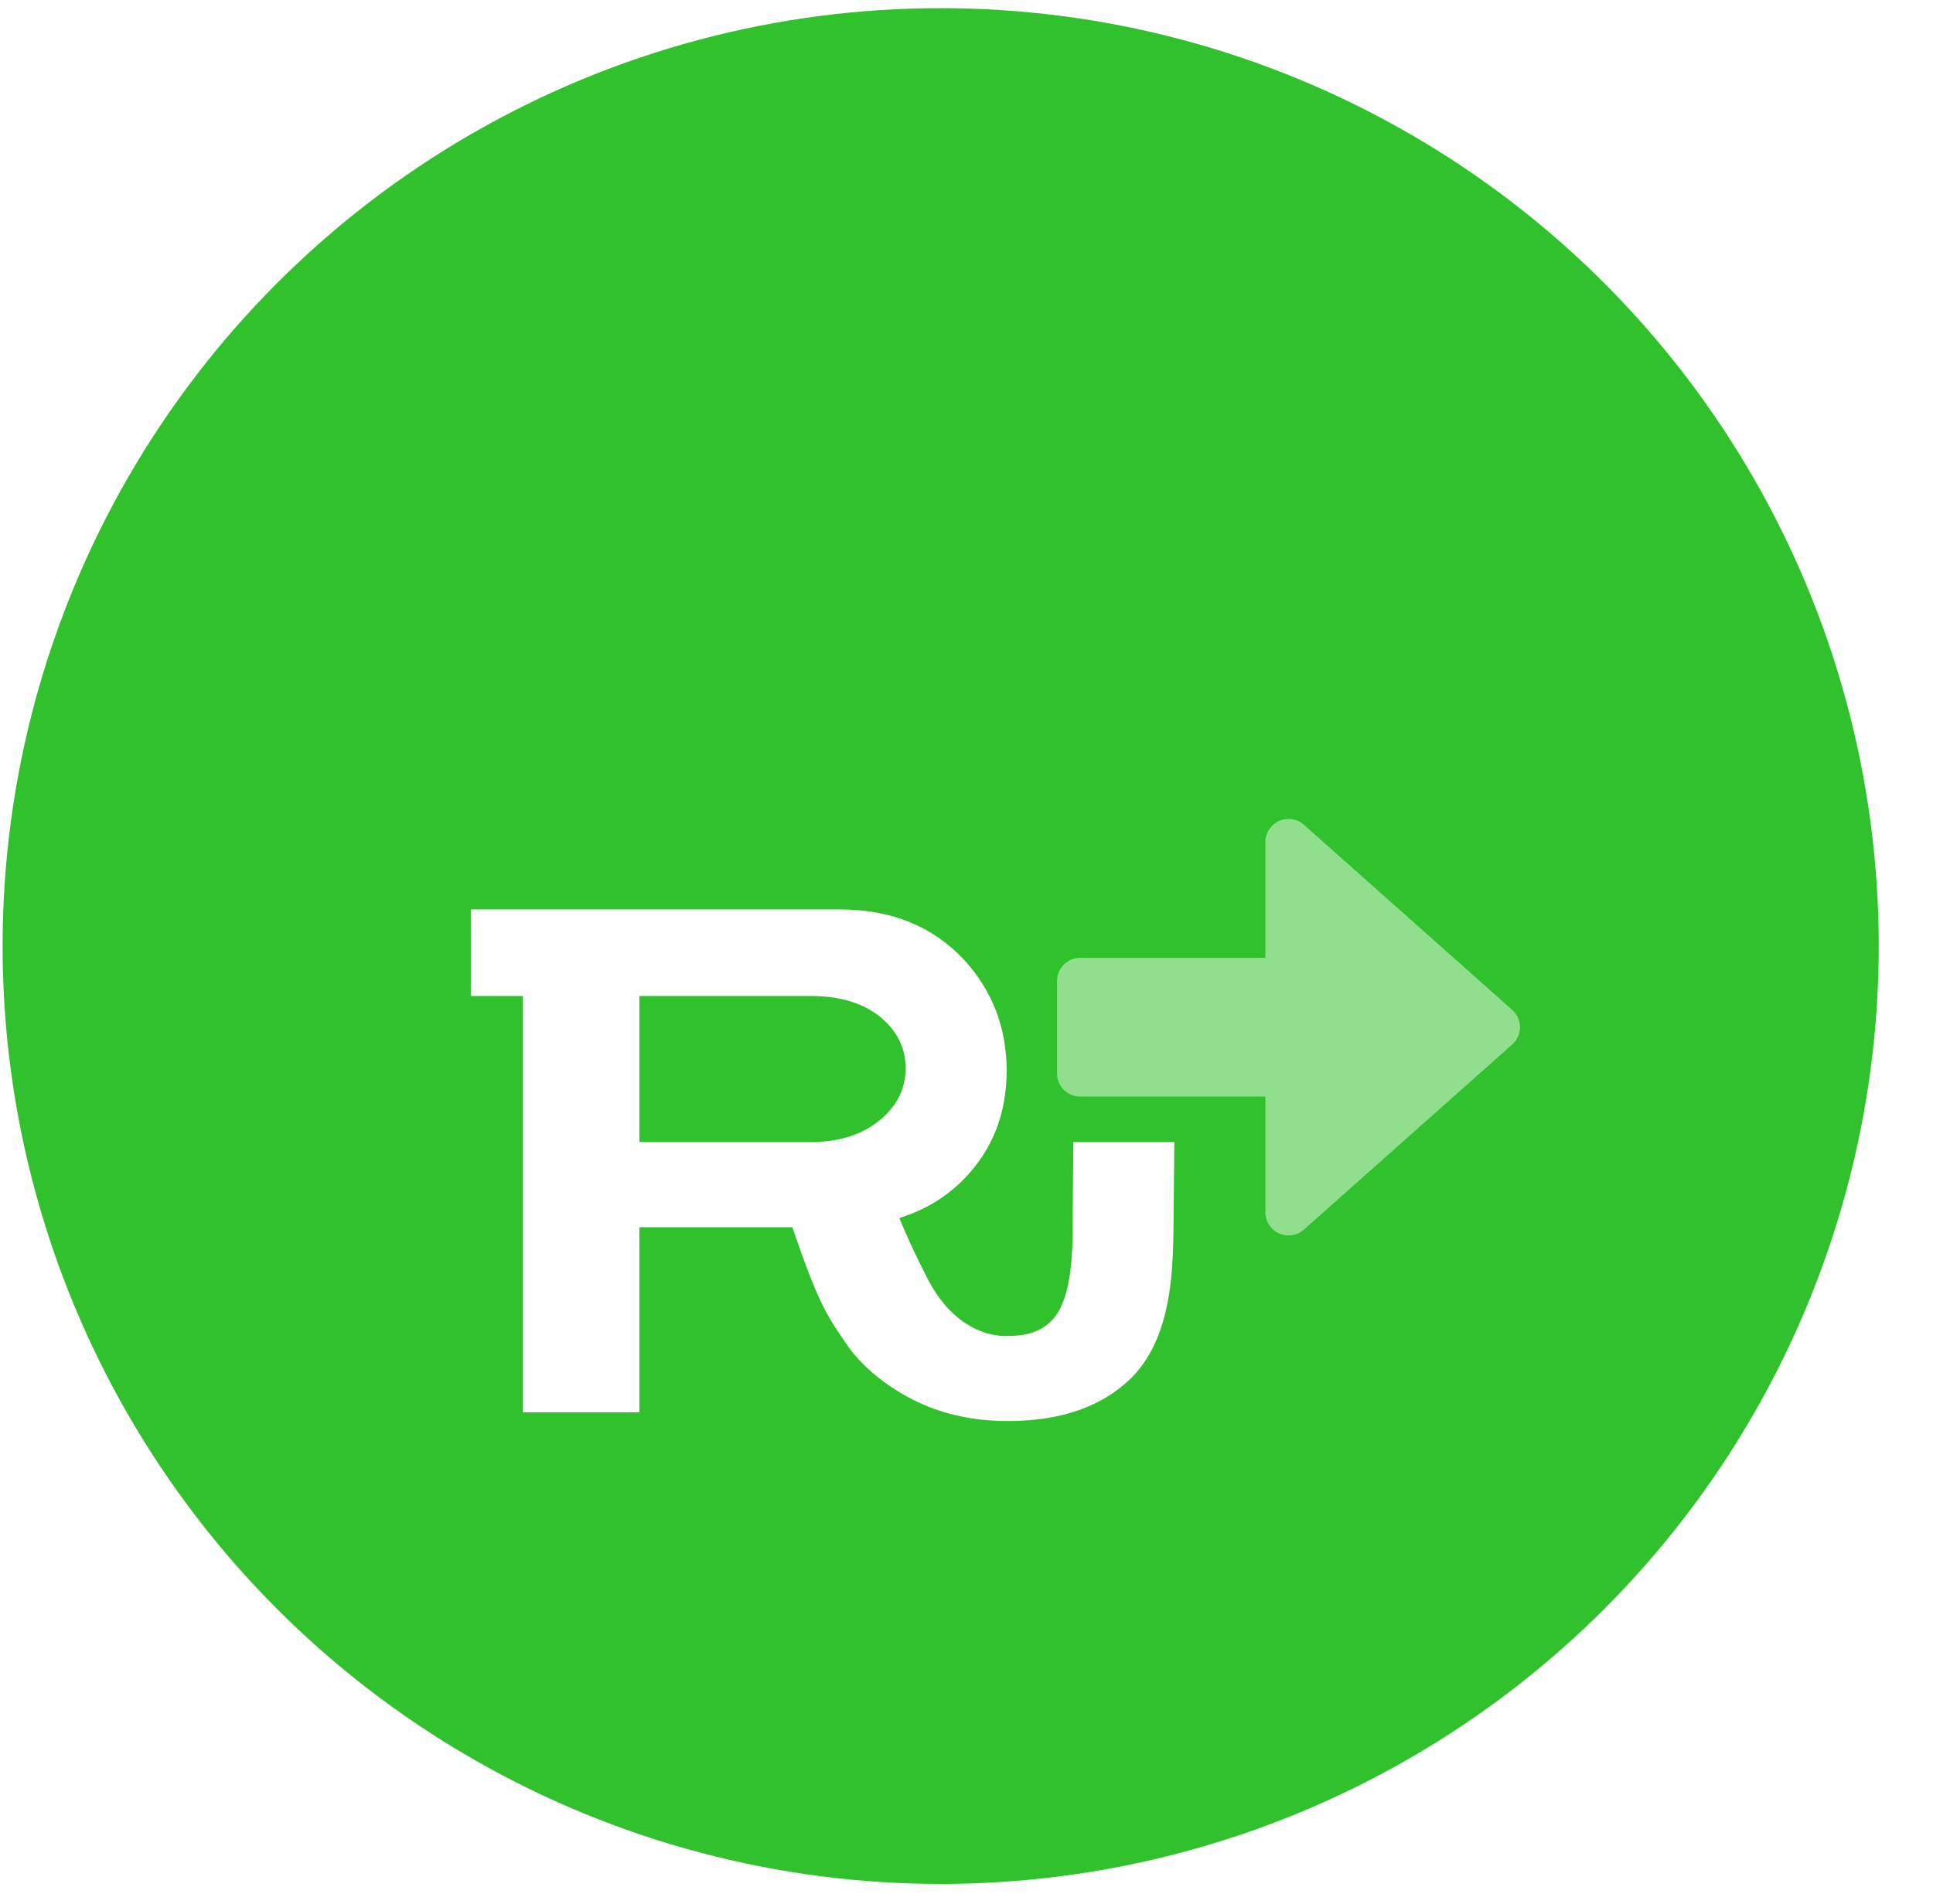 <svg width="68" height="67" viewBox="0 0 68 67" fill="none" xmlns="http://www.w3.org/2000/svg">
<circle cx="33.091" cy="33.287" r="33" fill="#31C12D"/>
<g filter="url(#filter0_d)">
<path fill-rule="evenodd" clip-rule="evenodd" d="M28.523 34.184H22.492V29.044H28.523C29.571 29.044 30.403 29.304 31.018 29.824C31.578 30.311 31.859 30.896 31.859 31.578C31.859 32.276 31.578 32.869 31.018 33.356C30.385 33.908 29.553 34.184 28.523 34.184ZM37.759 34.184L37.731 37.35C37.731 38.958 37.478 40.006 36.971 40.492C36.628 40.834 36.14 41.004 35.507 41.004C35.507 41.004 33.782 41.227 32.632 38.994C32.166 38.09 31.852 37.389 31.637 36.857C32.528 36.578 33.292 36.122 33.92 35.475C34.914 34.452 35.412 33.185 35.412 31.675C35.412 30.165 34.914 28.866 33.92 27.778C32.817 26.593 31.361 26 29.553 26H16.562V29.044H18.396V43.694H22.492V37.18H27.872C28.799 39.876 29.061 40.248 29.798 41.321C30.351 42.125 31.276 42.855 32.307 43.342C33.246 43.781 34.295 44 35.453 44C37.315 44 38.762 43.497 39.792 42.49C40.425 41.856 40.85 40.98 41.067 39.859C41.212 39.177 41.284 38.195 41.284 36.912L41.312 34.184H37.759Z" fill="white"/>
<path d="M44.514 23.628V27.7H38C37.55 27.7 37.185 28.064 37.185 28.514V31.771C37.185 32.221 37.55 32.585 38 32.585H44.514V36.657C44.514 36.977 44.703 37.268 44.995 37.399C45.287 37.53 45.629 37.478 45.869 37.265L53.198 30.751C53.371 30.596 53.471 30.375 53.471 30.143C53.471 29.91 53.371 29.689 53.198 29.534L45.869 23.02C45.629 22.807 45.287 22.755 44.995 22.886C44.703 23.017 44.514 23.308 44.514 23.628Z" fill="#90DF8D"/>
</g>
<defs>
<filter id="filter0_d" x="2.562" y="14.815" width="64.908" height="49.185" filterUnits="userSpaceOnUse" color-interpolation-filters="sRGB">
<feFlood flood-opacity="0" result="BackgroundImageFix"/>
<feColorMatrix in="SourceAlpha" type="matrix" values="0 0 0 0 0 0 0 0 0 0 0 0 0 0 0 0 0 0 127 0"/>
<feOffset dy="6"/>
<feGaussianBlur stdDeviation="7"/>
<feColorMatrix type="matrix" values="0 0 0 0 0 0 0 0 0 0 0 0 0 0 0 0 0 0 0.1 0"/>
<feBlend mode="normal" in2="BackgroundImageFix" result="effect1_dropShadow"/>
<feBlend mode="normal" in="SourceGraphic" in2="effect1_dropShadow" result="shape"/>
</filter>
</defs>
</svg>
